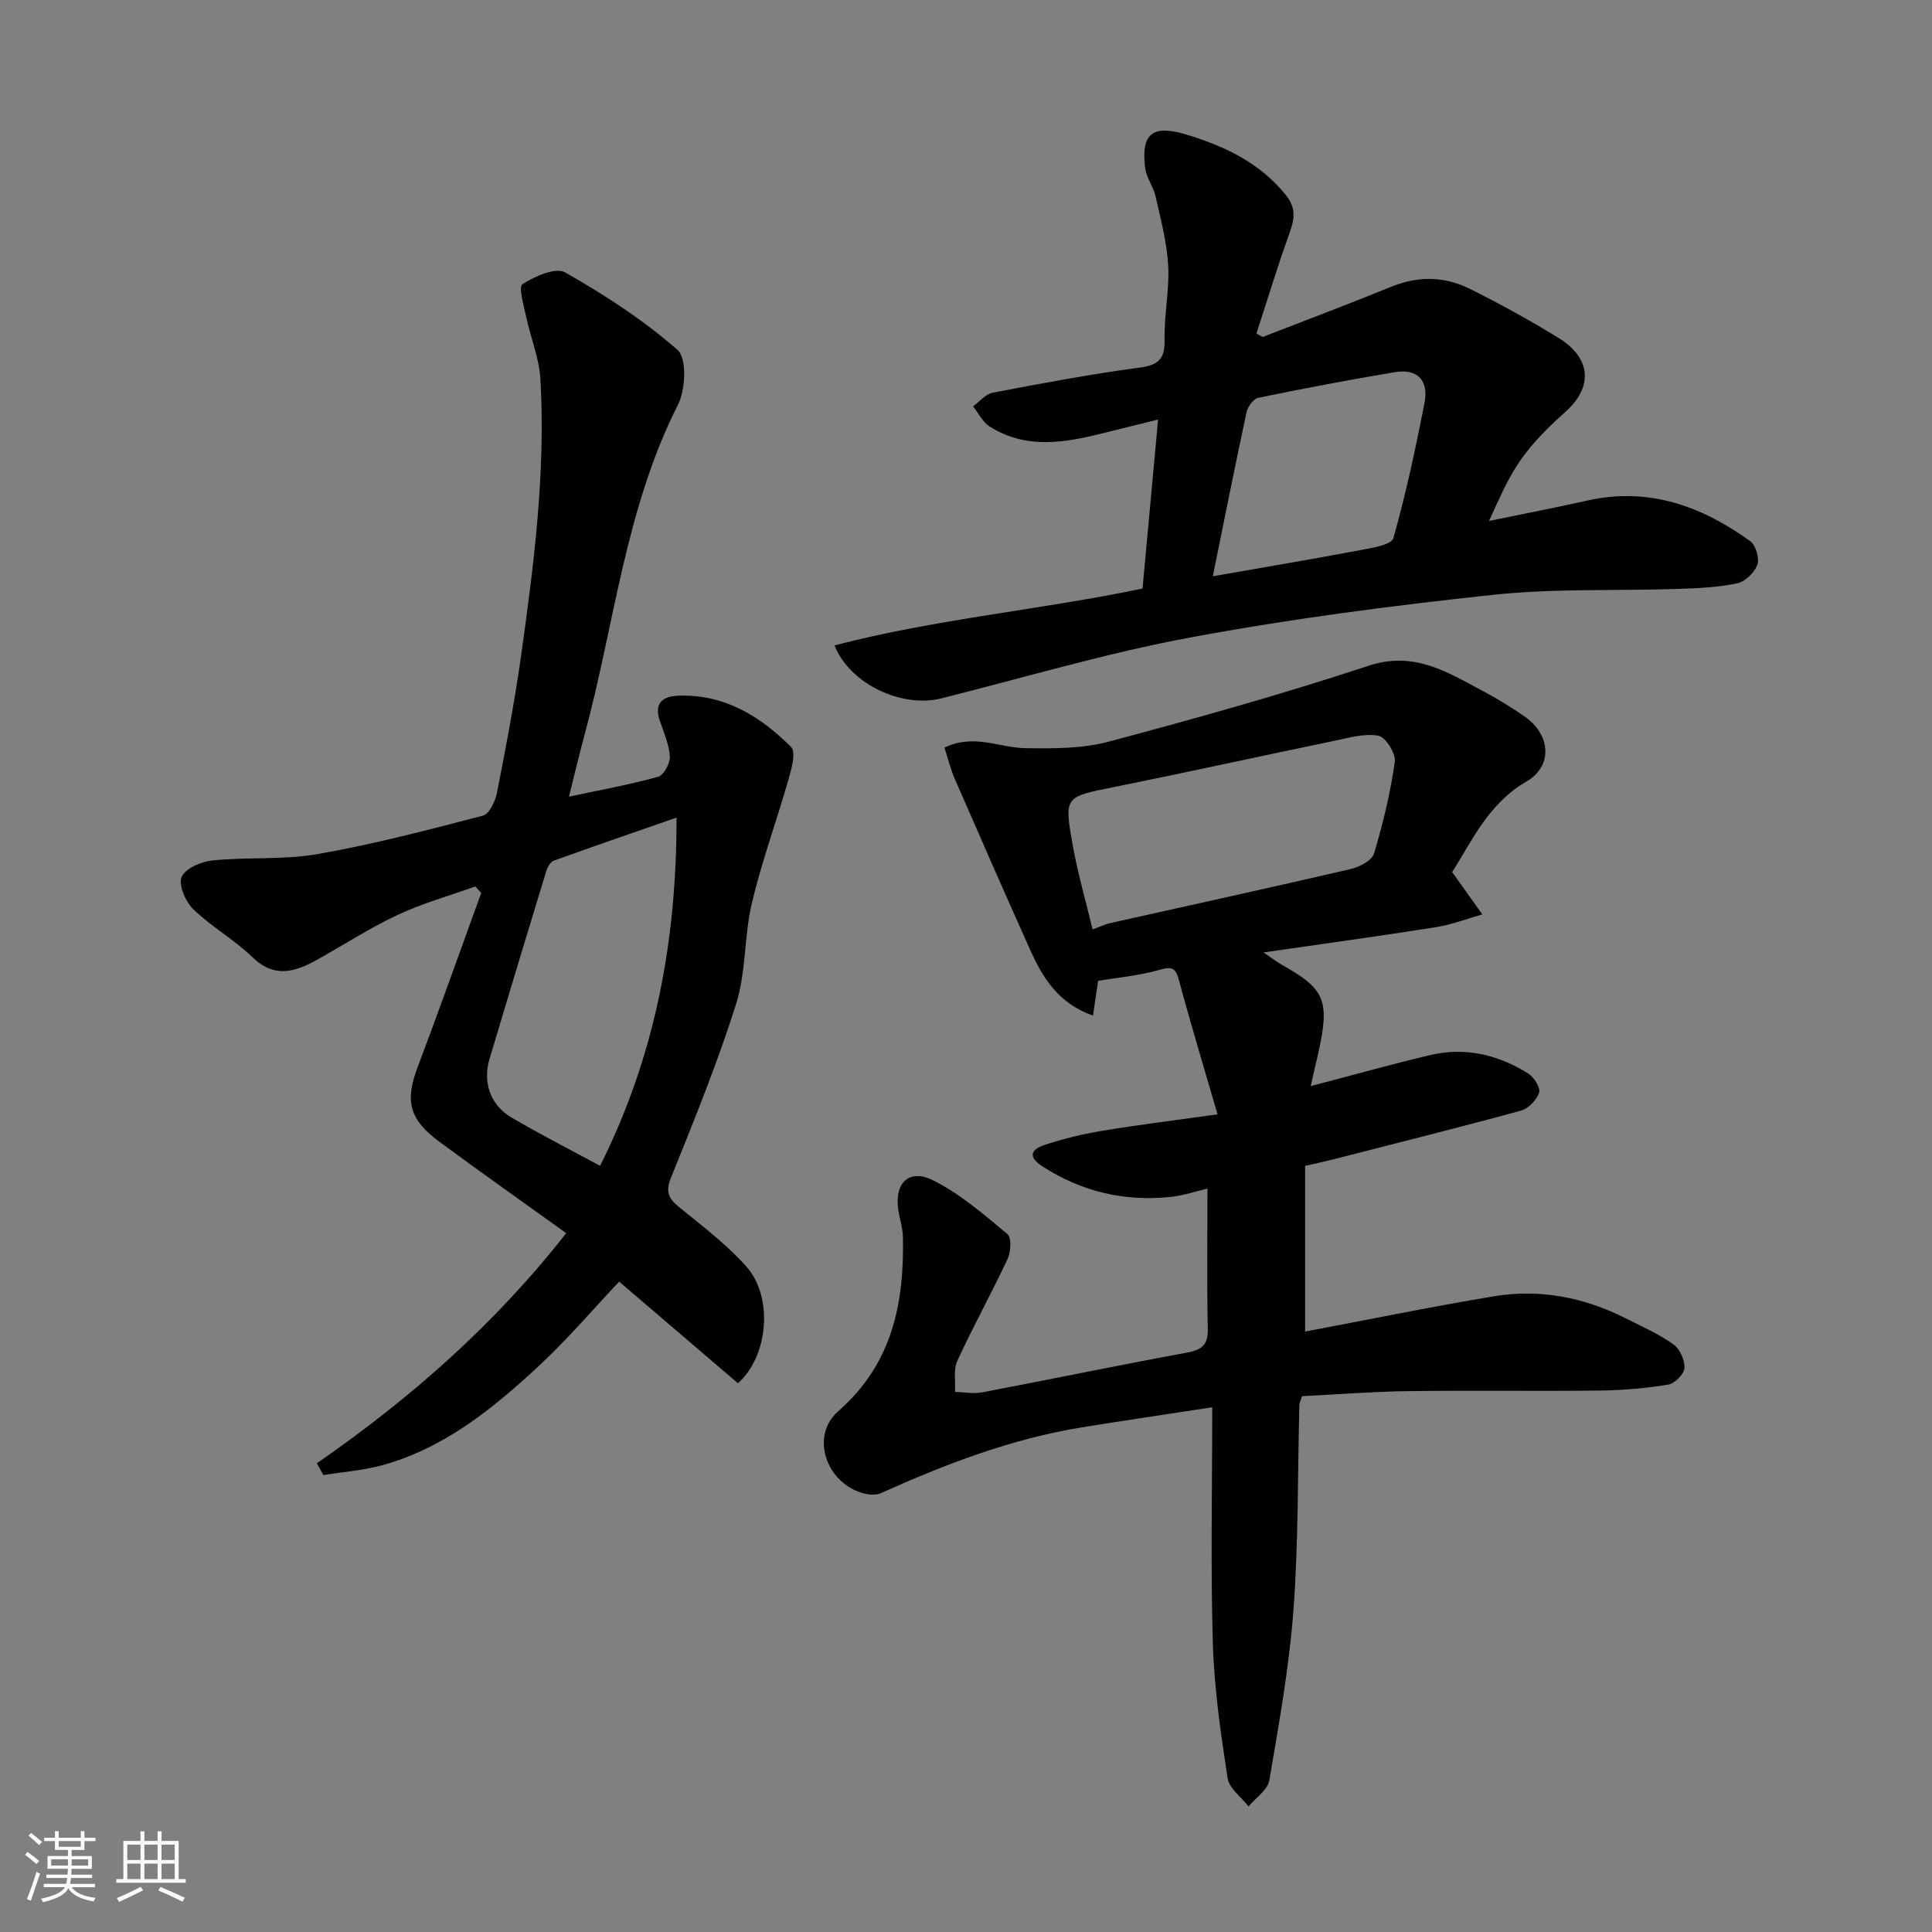 <svg enable-background="new 0 0 400 400" viewBox="0 0 400 400" xmlns="http://www.w3.org/2000/svg"><rect x="0" y="0" width="400" height="400" fill="#808080" stroke="none"/><path d="m5.17 384 .55-.58c.85.61 1.65 1.24 2.4 1.87l-.59.64c-.83-.73-1.62-1.38-2.36-1.93m1.22 9.53-.82-.34c.71-1.76 1.37-3.64 1.98-5.63.24.13.5.25.76.36-.6 1.67-1.24 3.54-1.92 5.61m-.5-13.5.57-.54c.56.44 1.31 1.06 2.26 1.87l-.64.64c-.68-.66-1.41-1.32-2.19-1.97m3.25.46h2.24v-1.36h.77v1.36h4.57v-1.36h.76v1.36h2.28v.69h-2.28v1.84h-2.64v1.26h4.18v2.64h-4.21c0 .45-.02.86-.05 1.21h4.32v.69h-4.38c-.04.34-.1.75-.19 1.22h5.15v.69h-4.82c.87 1.19 2.51 1.92 4.93 2.19-.17.31-.3.57-.37.76-2.77-.49-4.52-1.41-5.26-2.76-.56 1.26-2.3 2.23-5.24 2.9-.12-.24-.26-.48-.43-.72 2.73-.55 4.38-1.34 4.96-2.38h-4.38v-.69h4.65c.1-.38.17-.79.21-1.22h-4.32v-.69h4.4c.03-.34.05-.75.05-1.21h-4.2v-2.64h4.23v-1.26h-2.69v-1.84h-2.24zm1.46 4.46v1.29h3.45c.01-.4.02-.57.01-.53v-.32-.45h-3.46zm1.55-2.59h4.57v-1.19h-4.57zm6.11 2.59h-3.42v.77c-.01.19-.01.37-.02.53h3.44z" fill="#fafafa"/><path d="m32.63 379.16h.82v1.98h3.54v7.89h1.46v.78h-14.37v-.78h1.46v-7.89h3.54v-1.98h.82v1.98h2.73zm-3.49 11.48.5.73c-1.61.82-3.28 1.63-5 2.41-.13-.27-.28-.55-.44-.82 1.75-.72 3.4-1.49 4.94-2.32m-2.78-5.55h2.73v-3.18h-2.73zm0 3.95h2.73v-3.2h-2.73zm3.54-3.95h2.73v-3.18h-2.73zm0 3.95h2.73v-3.2h-2.73zm7.89 4.68c-1.84-.92-3.51-1.7-5.02-2.32l.45-.73c1.89.8 3.57 1.55 5.04 2.23zm-1.62-11.81h-2.73v3.18h2.73zm-2.73 7.13h2.73v-3.2h-2.73z" fill="#fafafa"/><g fill="#000001"><path d="m300.65 180.55c2.44 3.43 4.35 6.09 6.25 8.76-3.18.9-6.31 2.13-9.55 2.64-11.59 1.84-23.21 3.43-35.74 5.24 1.72 1.17 2.68 1.94 3.75 2.54 9.04 5.07 10.01 7.4 7.54 18.45-.48 2.15-.99 4.3-1.54 6.69 8.52-2.23 16.6-4.5 24.75-6.43 7.24-1.71 14.07-.08 20.27 3.81 1.2.75 2.6 2.96 2.28 3.96-.5 1.53-2.23 3.31-3.78 3.74-12.86 3.51-25.8 6.74-38.72 10.05-1.89.48-3.8.89-5.95 1.39v34.3c13.09-2.47 26.09-5.15 39.18-7.32 9.48-1.57 18.62.25 27.21 4.58 3.35 1.69 6.83 3.23 9.86 5.38 1.33.94 2.39 3.28 2.29 4.91-.08 1.26-2.02 3.21-3.37 3.43-4.68.76-9.45 1.18-14.2 1.23-13.2.15-26.41-.06-39.61.12-7.27.09-14.53.67-21.98 1.04-.21.65-.55 1.25-.57 1.85-.37 14.1-.17 28.24-1.21 42.29-.88 11.86-3.01 23.65-5.01 35.4-.34 1.99-2.81 3.61-4.3 5.4-1.51-1.94-4.02-3.74-4.34-5.86-1.41-9.22-2.77-18.53-3.05-27.84-.48-15.89-.13-31.81-.13-48.94-10 1.54-18.49 2.78-26.96 4.15-14.59 2.37-28.25 7.61-41.66 13.64-1.11.5-2.76.3-4-.09-7.5-2.35-10.55-11.87-4.81-16.89 11.17-9.76 13.68-22.3 13.39-36.06-.04-1.77-.6-3.53-.9-5.3-1.01-5.75 2.05-8.98 7.14-6.44 5.6 2.8 10.52 7.08 15.4 11.13.88.73.71 3.69.03 5.15-3.31 7.09-7.12 13.95-10.39 21.06-.85 1.84-.37 4.29-.5 6.46 1.87.05 3.79.45 5.58.11 14.09-2.68 28.13-5.6 42.23-8.19 3.11-.57 4.6-1.45 4.53-4.92-.2-9.57-.07-19.15-.07-29.09-2.25.52-5 1.47-7.82 1.75-9.43.94-18.17-1.1-26.23-6.27-3.49-2.24-2.22-3.69.52-4.58 3.84-1.25 7.81-2.21 11.79-2.87 7.41-1.23 14.86-2.14 23.83-3.4-2.79-9.6-5.53-18.64-7.99-27.77-.71-2.63-1.49-2.88-4.08-2.13-4.17 1.2-8.57 1.58-12.66 2.26-.38 2.61-.68 4.64-1.06 7.2-7.3-2.58-10.49-7.99-13.11-13.84-5.25-11.72-10.42-23.49-15.54-35.26-.88-2.02-1.39-4.2-2.1-6.38 6.09-2.96 11.39.04 16.75.11 5.76.08 11.77.12 17.26-1.35 18.05-4.81 36.06-9.86 53.79-15.71 9.42-3.11 16.27 1.29 23.62 5.2 3.02 1.6 5.96 3.39 8.76 5.35 5.34 3.74 5.81 10.23.32 13.41-7.94 4.6-11.32 12.42-15.39 18.75zm-74.44 11.88c1.76-.65 2.63-1.08 3.55-1.29 16.64-3.73 33.31-7.36 49.92-11.22 1.81-.42 4.36-1.77 4.8-3.22 1.87-6.2 3.39-12.56 4.3-18.97.24-1.7-1.89-5.11-3.38-5.4-2.87-.54-6.1.42-9.12 1.04-15.27 3.17-30.5 6.53-45.79 9.61-10 2.01-10.2 1.88-8.42 11.89 1.03 5.81 2.69 11.51 4.14 17.56z"/><path d="m65.61 302.95c19.29-13.36 36.73-28.64 51.62-47.64-8.92-6.41-17.67-12.58-26.29-18.94-6.27-4.62-7.1-8.46-4.48-15.4 4.52-11.98 8.79-24.05 13.17-36.09-.4-.45-.81-.9-1.21-1.35-5.39 1.93-10.95 3.48-16.11 5.9-5.75 2.69-11.12 6.19-16.69 9.29-4.55 2.53-8.84 3.87-13.39-.57-3.73-3.63-8.44-6.25-12.18-9.87-1.62-1.57-3.14-5.04-2.45-6.7.74-1.78 4.07-3.21 6.41-3.44 7.23-.73 14.65-.07 21.75-1.31 11.52-2.02 22.89-5 34.22-7.96 1.33-.35 2.57-3 2.92-4.76 1.85-9.44 3.66-18.91 5-28.44 2.66-18.96 5.08-37.97 3.99-57.17-.25-4.3-2.01-8.5-2.92-12.78-.5-2.35-1.67-6.33-.81-6.88 2.54-1.63 6.88-3.56 8.85-2.44 8.19 4.66 16.23 9.87 23.28 16.06 1.95 1.71 1.66 8.22.07 11.35-10.94 21.6-13.15 45.56-19.36 68.42-1.09 4.03-2.05 8.1-3.21 12.71 6.57-1.4 12.59-2.49 18.45-4.11 1.17-.32 2.53-2.79 2.44-4.18-.15-2.53-1.26-5.02-2.09-7.49-1.21-3.58.62-4.99 3.78-5.12 9.55-.39 17.04 4.24 23.43 10.63 1.02 1.03.1 4.44-.52 6.59-2.45 8.59-5.55 17.02-7.61 25.69-1.62 6.81-1.17 14.18-3.24 20.8-3.84 12.23-8.7 24.16-13.51 36.07-1.23 3.04-.43 4.38 1.78 6.18 4.77 3.89 9.77 7.66 13.83 12.23 5.59 6.28 4.6 18.49-1.74 24.16-8.02-6.86-16.11-13.78-24.6-21.04-5.36 5.67-10.68 11.93-16.66 17.48-9.49 8.81-19.55 17.01-32.41 20.53-3.95 1.08-8.11 1.38-12.17 2.04-.45-.82-.9-1.64-1.34-2.45zm74.46-133.67c-8.84 3.07-17.14 5.92-25.4 8.91-.73.26-1.35 1.41-1.61 2.27-3.94 12.9-7.84 25.82-11.7 38.74-1.46 4.88.14 9.59 4.57 12.19 5.9 3.47 12.01 6.57 18.31 9.98 11.42-22.76 15.86-46.58 15.83-72.09z"/><path d="m172.78 133.62c21.07-5.48 42.69-7.36 63.77-11.77 1.06-11.56 2.11-22.95 3.22-34.99-3.8.94-7.34 1.81-10.88 2.7-8.14 2.05-16.3 3.63-24.01-1.27-1.44-.92-2.3-2.75-3.42-4.16 1.35-.97 2.59-2.54 4.07-2.83 10.1-1.92 20.21-3.83 30.4-5.19 4.01-.53 5.28-1.85 5.19-5.85-.12-5.09 1.02-10.22.74-15.29-.26-4.8-1.55-9.57-2.61-14.3-.46-2.03-1.91-3.89-2.16-5.91-.89-7.18 1.59-9.01 8.58-6.89 7.91 2.41 15.1 5.79 20.51 12.46 2.3 2.83 1.81 5.14.73 8.12-2.45 6.8-4.54 13.73-6.78 20.61.43.24.86.48 1.29.71 8.89-3.46 17.83-6.82 26.67-10.42 5.53-2.25 10.98-2.15 16.18.43 6.28 3.12 12.45 6.52 18.42 10.19 6.72 4.13 7.24 10.13 1.36 15.35-9.98 8.88-11.53 13.34-15.77 22.54 6.97-1.44 13.71-2.74 20.42-4.24 12.65-2.82 23.62 1.16 33.67 8.43 1.15.83 1.95 3.56 1.47 4.88-.59 1.62-2.53 3.5-4.18 3.84-3.99.84-8.15 1.03-12.25 1.16-12.76.42-25.62-.13-38.27 1.22-20.96 2.24-41.92 4.97-62.64 8.82-17.39 3.23-34.43 8.31-51.62 12.62-8.09 2.06-18.96-2.95-22.1-10.97zm78.32-14.31c10.39-1.82 20.45-3.51 30.47-5.4 2.46-.46 6.51-1.1 6.91-2.49 2.62-9.2 4.6-18.59 6.45-27.98.9-4.55-1.34-7.19-6.14-6.39-9.47 1.59-18.91 3.38-28.31 5.32-.99.21-2.16 1.87-2.41 3.03-2.42 11.27-4.67 22.58-6.97 33.91z"/></g></svg>